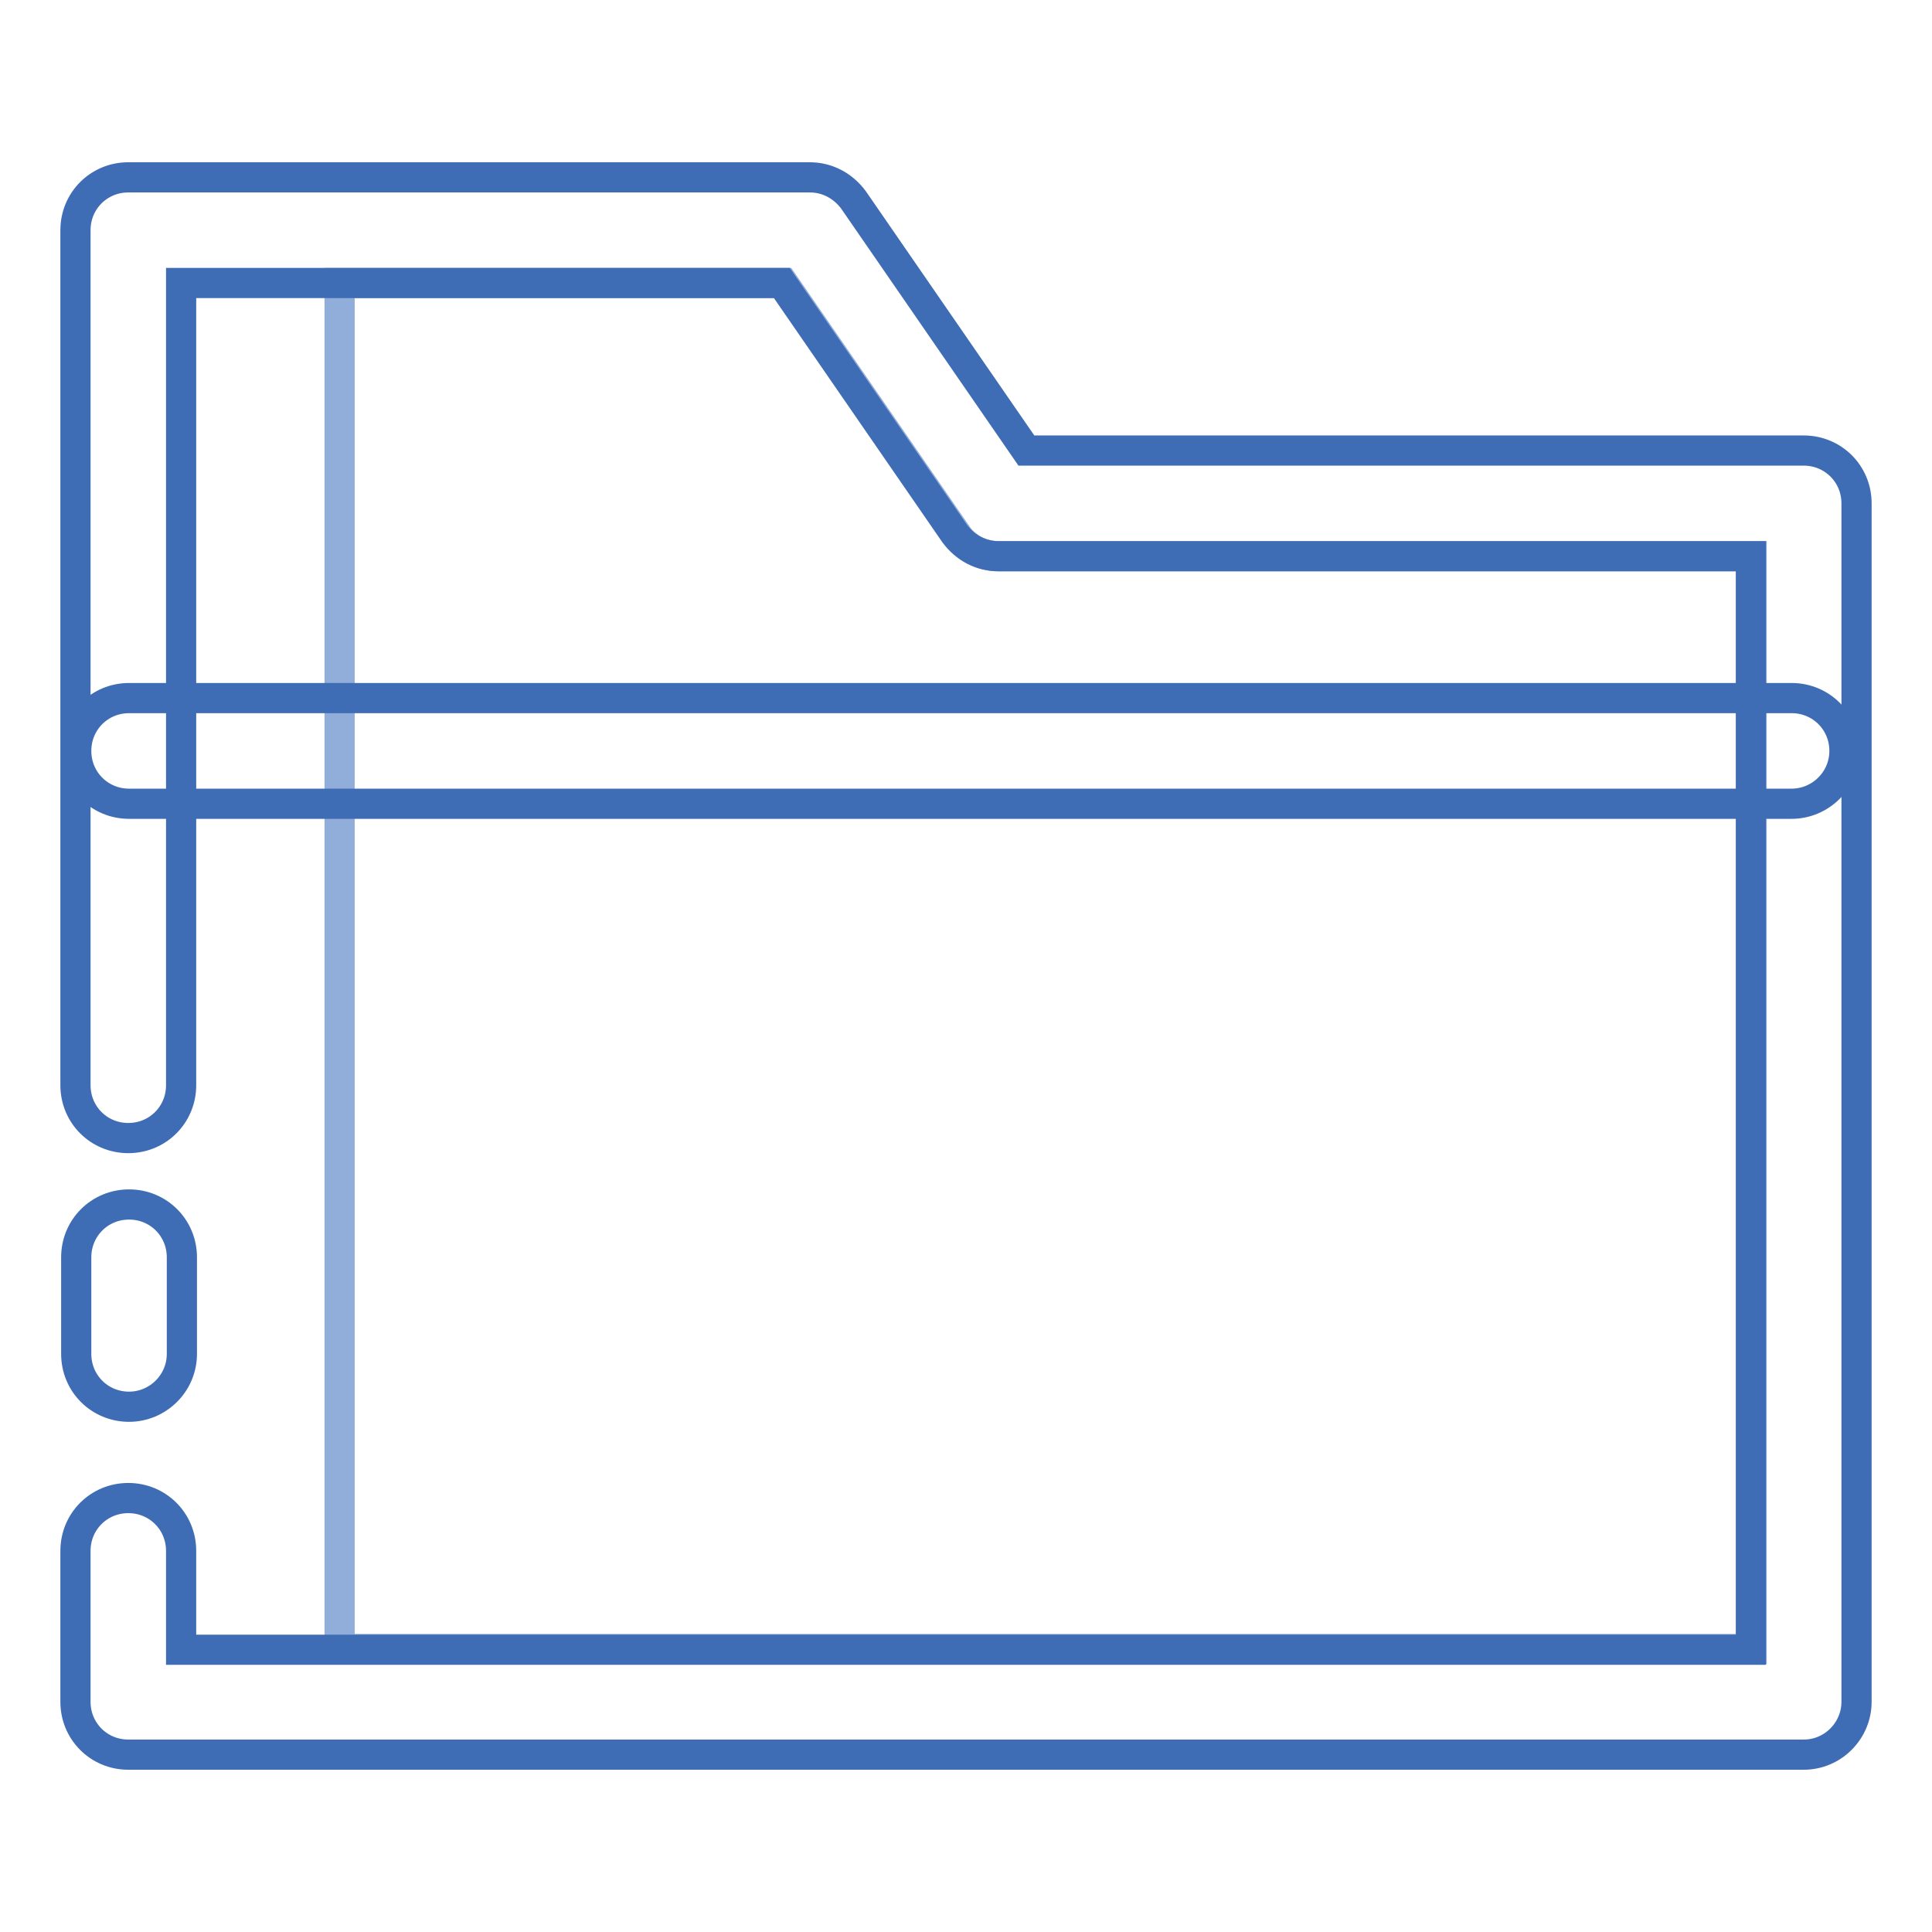 <?xml version="1.0" encoding="utf-8"?>
<!-- Svg Vector Icons : http://www.onlinewebfonts.com/icon -->
<!DOCTYPE svg PUBLIC "-//W3C//DTD SVG 1.1//EN" "http://www.w3.org/Graphics/SVG/1.1/DTD/svg11.dtd">
<svg version="1.1" xmlns="http://www.w3.org/2000/svg" xmlns:xlink="http://www.w3.org/1999/xlink" x="0px" y="0px" viewBox="0 0 256 256" enable-background="new 0 0 256 256" xml:space="preserve">
<g> <path stroke-width="4" fill-opacity="0" stroke="#91adda"  d="M126.7,70.7l-22.9-33.2H45v181h187.1V73.7h-99.8C130.1,73.7,127.9,72.6,126.7,70.7z"/> <path stroke-width="4" fill-opacity="0" stroke="#3f6db5"  d="M239,232.5H17c-3.9,0-7-3.1-7-7v-20c0-3.9,3.1-7,7-7s7,3.1,7,7v13.1H232V73.7h-99.7c-2.3,0-4.4-1.1-5.8-3 l-22.9-33.2H24v106.3c0,3.9-3.1,7-7,7s-7-3.1-7-7V30.5c0-3.9,3.1-7,7-7h90.3c2.3,0,4.4,1.1,5.8,3l22.9,33.2H239c3.9,0,7,3.1,7,7 v158.8C246,229.3,242.9,232.5,239,232.5L239,232.5z"/> <path stroke-width="4" fill-opacity="0" stroke="#3f6db5"  d="M17.1,186.4c-3.9,0-7-3.1-7-7v-12.8c0-3.9,3.1-7,7-7s7,3.1,7,7v12.8C24.1,183.3,20.9,186.4,17.1,186.4z  M237.4,106.5H17.1c-3.9,0-7-3.1-7-7c0-3.9,3.1-7,7-7h220.3c3.9,0,7,3.1,7,7C244.4,103.4,241.2,106.5,237.4,106.5z"/></g>
</svg>